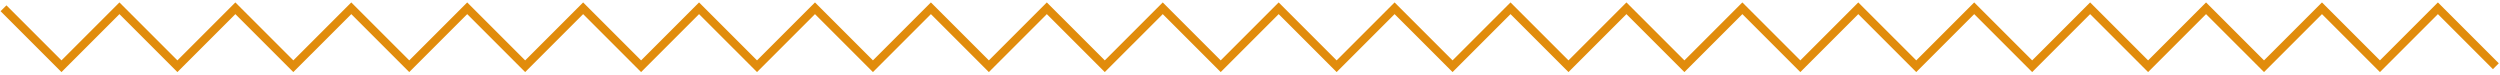 <svg xmlns="http://www.w3.org/2000/svg" width="604" height="18" viewBox="0 0 604 18" fill="none"><path d="M0.849 2L14.852 16L28.856 2L42.859 16L56.863 2L70.866 16L84.87 2L98.873 16L112.877 2L126.88 16L140.884 2L154.888 16L168.891 2L182.895 16L196.898 2L210.902 16L224.905 2L238.909 16L252.912 2L266.916 16L280.919 2L294.923 16L308.926 2L322.93 16L336.933 2L350.937 16L364.94 2L378.944 16L392.947 2L406.951 16L420.954 2L434.958 16L448.961 2L462.965 16L476.968 2L490.972 16L504.975 2L518.979 16L532.982 2L546.986 16L560.989 2L574.993 16L588.996 2L603 16" stroke="#E18C0C" stroke-width="2"></path></svg>